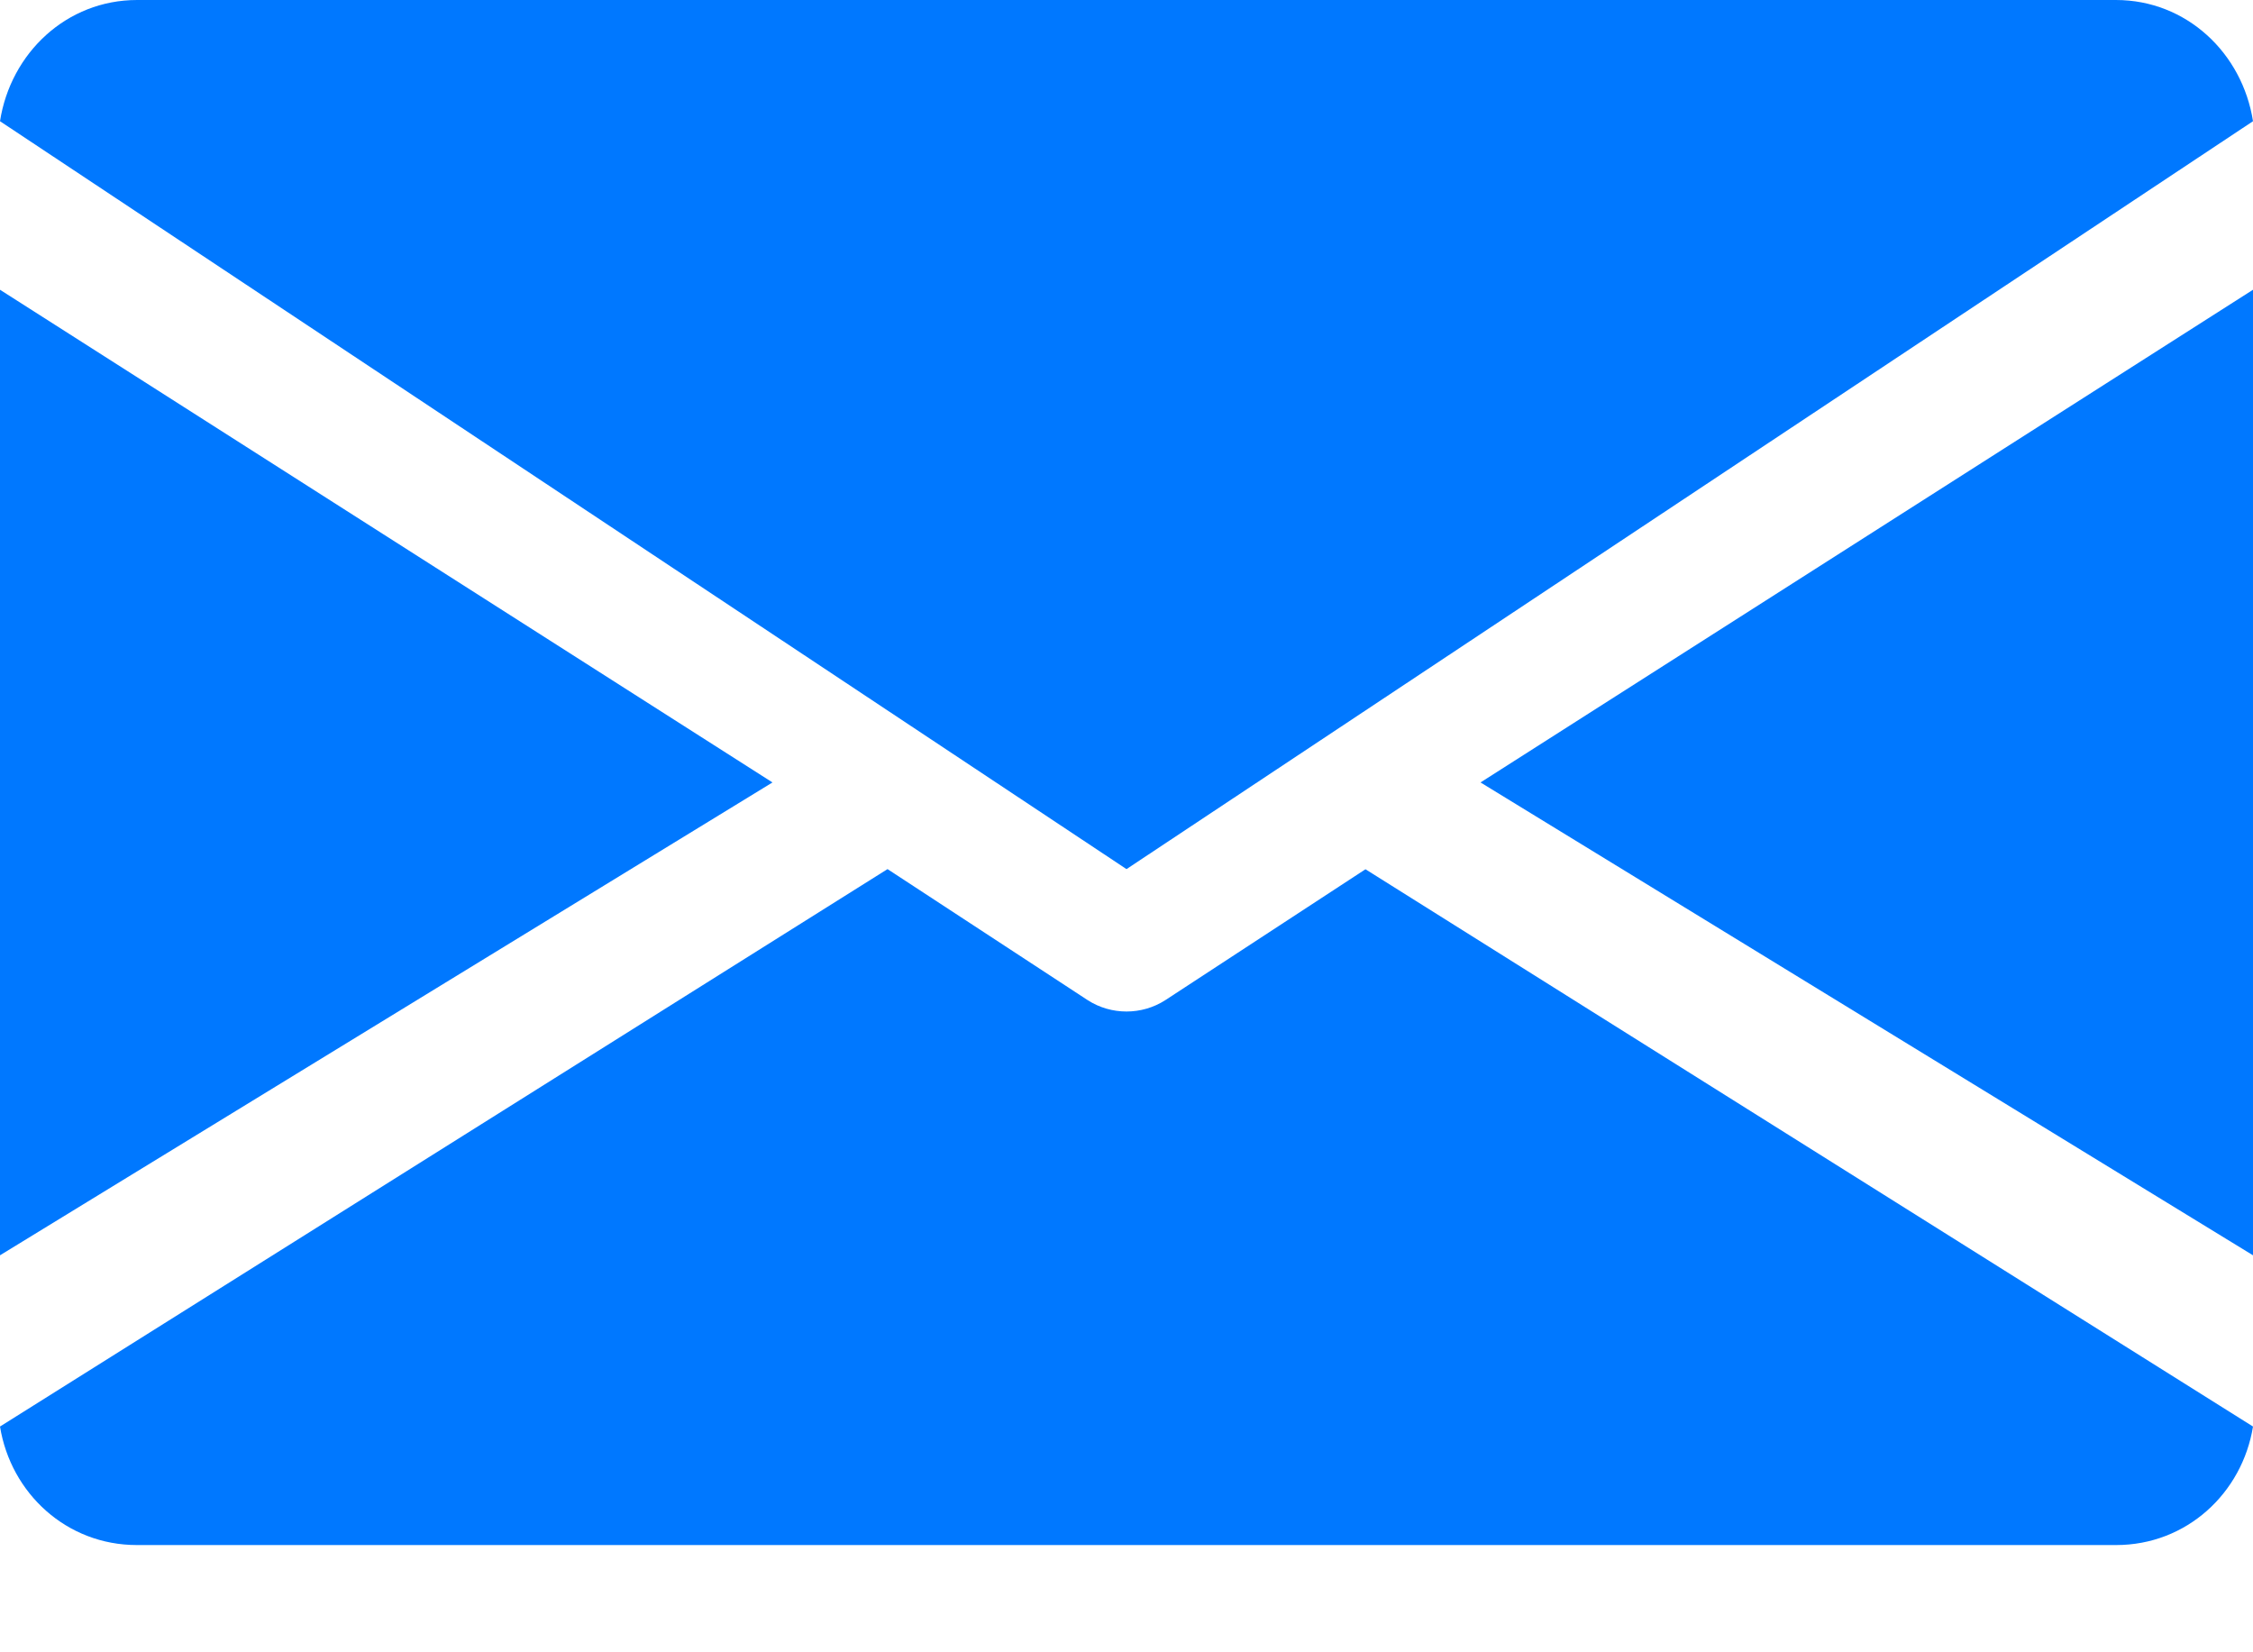 <svg width="15" height="11" viewBox="0 0 15 11" fill="none" xmlns="http://www.w3.org/2000/svg">
<path d="M9.857 5.209L15 8.357V1.929L9.857 5.209Z" fill="#0078FF"/>
<path d="M0 1.929V8.357L5.143 5.209L0 1.929Z" fill="#0078FF"/>
<path d="M14.087 0H0.913C0.443 0 0.071 0.353 0 0.807L7.5 5.786L15 0.807C14.929 0.353 14.557 0 14.087 0Z" fill="#0078FF"/>
<path d="M9.091 5.787L7.759 6.658C7.68 6.709 7.59 6.734 7.5 6.734C7.41 6.734 7.32 6.709 7.241 6.658L5.909 5.786L0 9.497C0.072 9.941 0.443 10.286 0.911 10.286H14.089C14.557 10.286 14.928 9.941 15 9.497L9.091 5.787Z" fill="#0078FF"/>
</svg>

